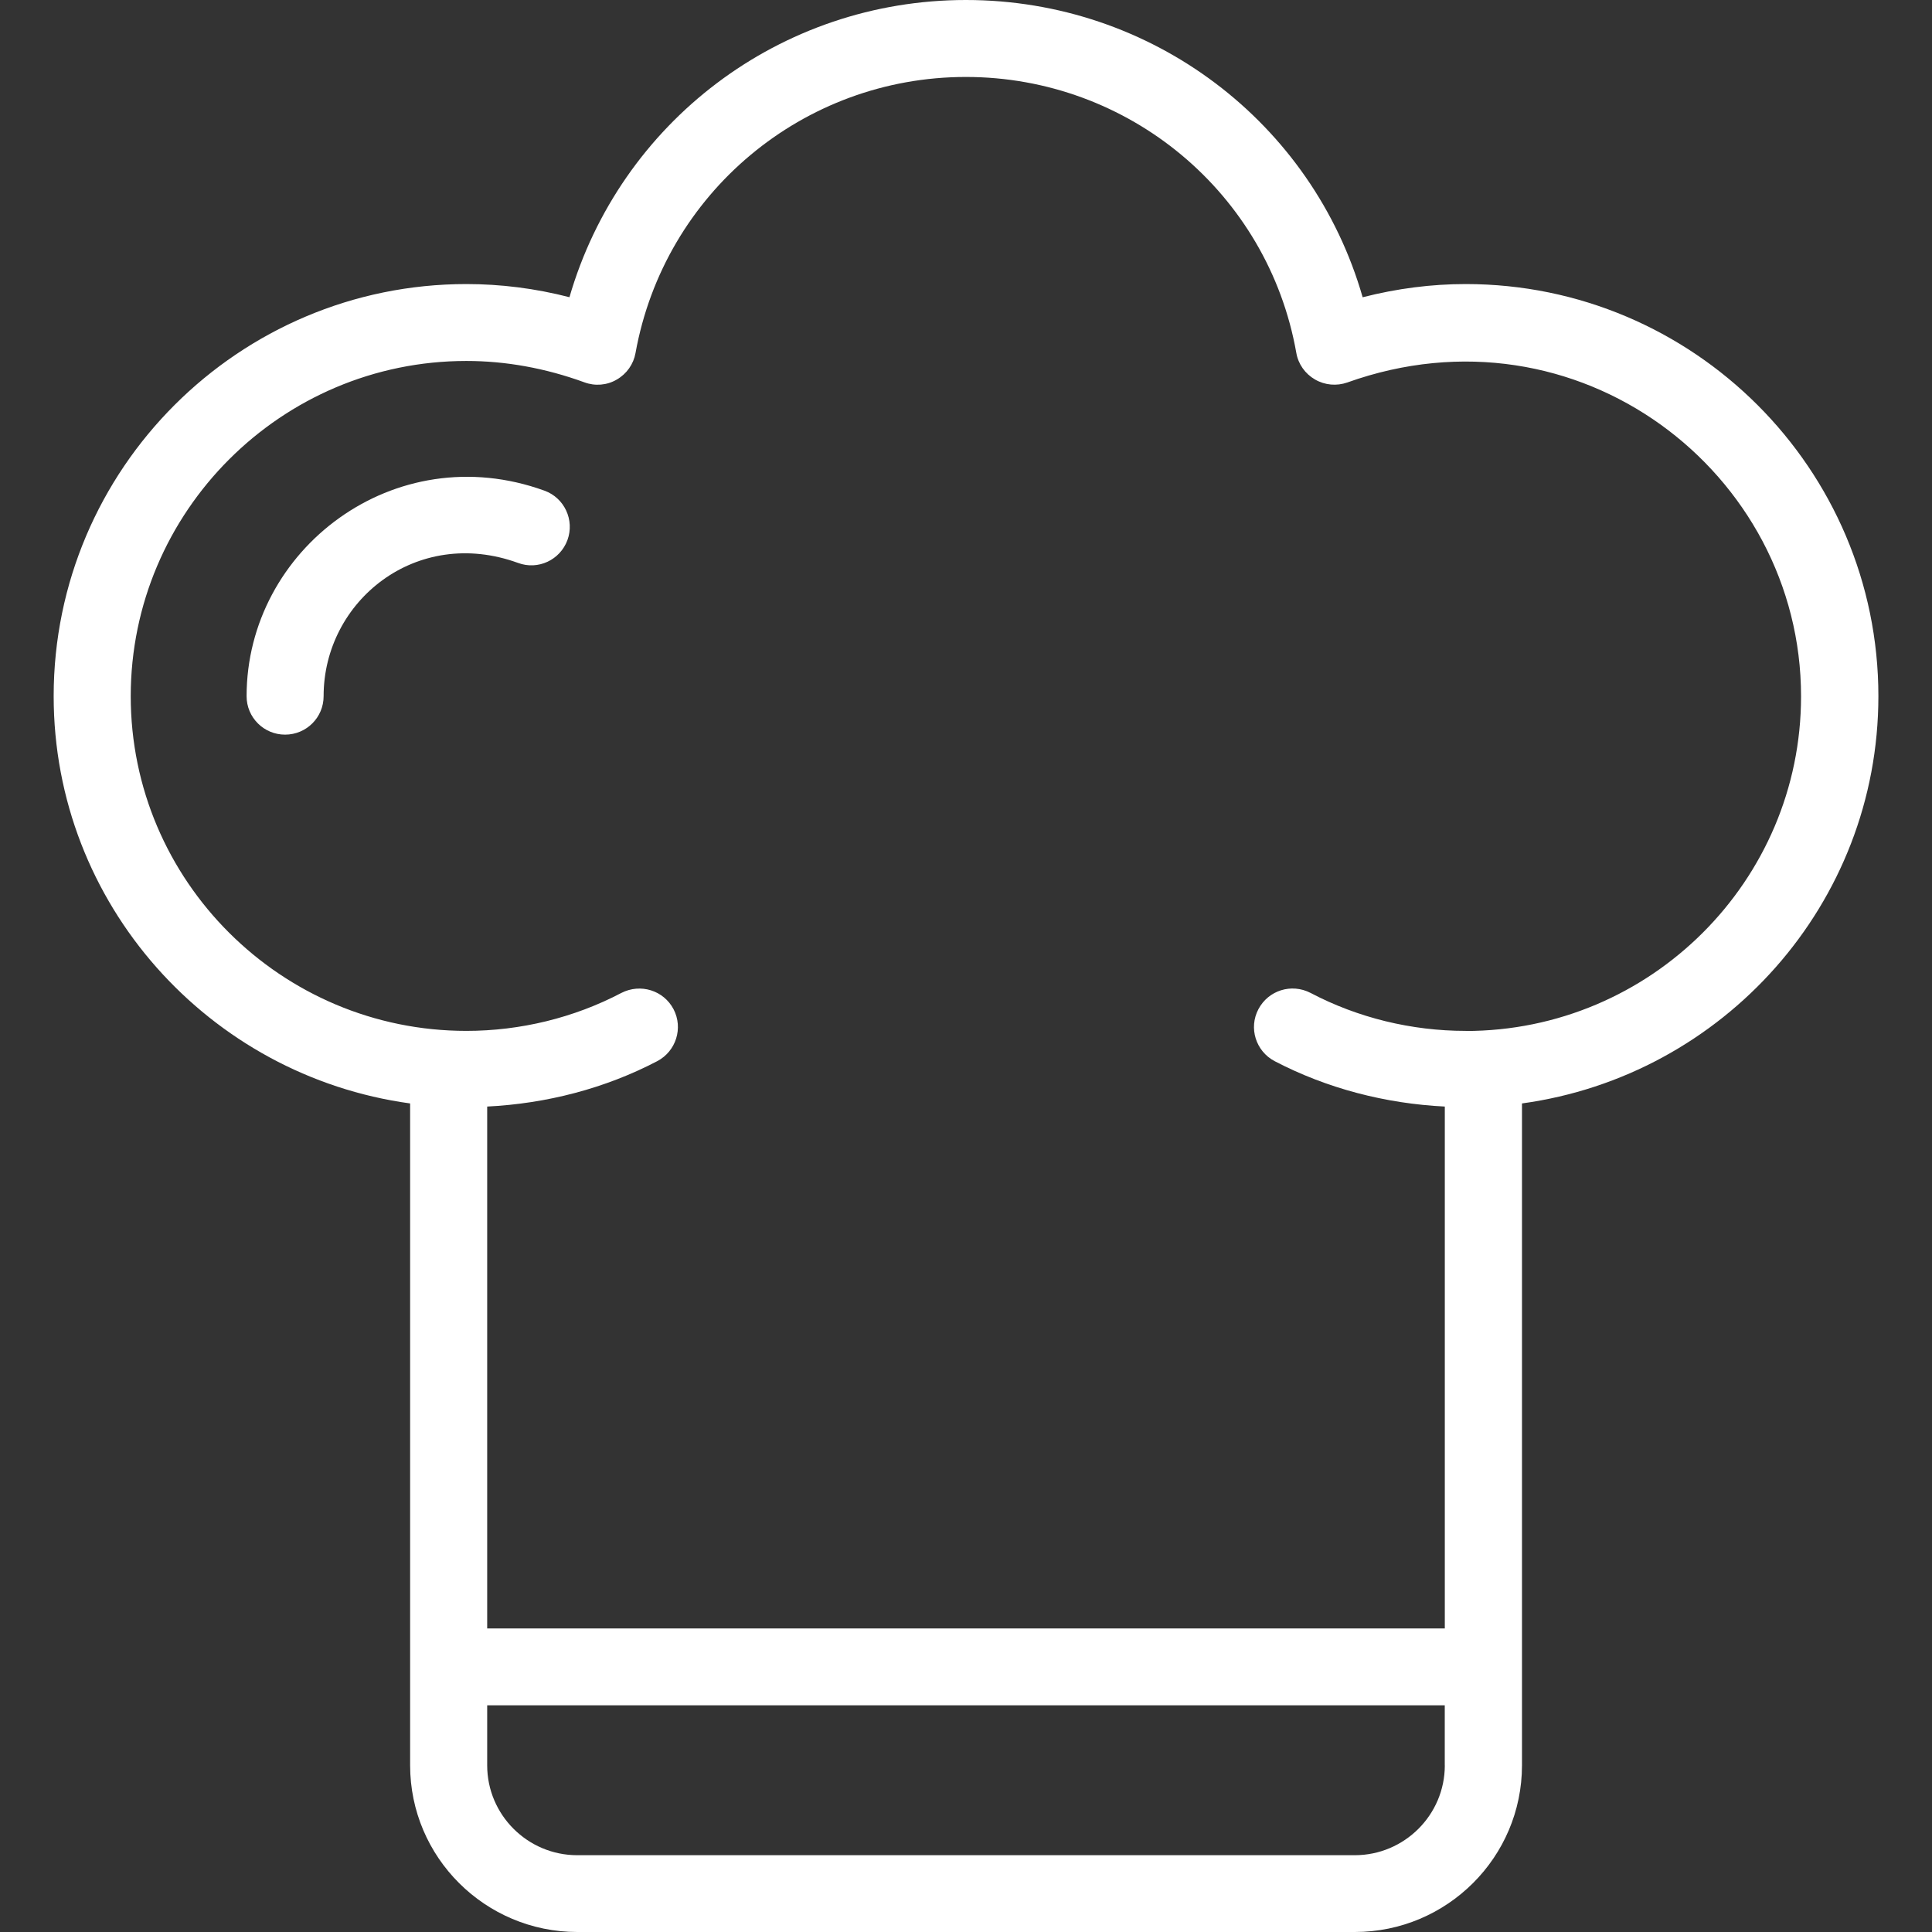 <svg width="36" height="36" viewBox="0 0 36 36" fill="none" xmlns="http://www.w3.org/2000/svg">
<rect x="0" y="0" width="36" height="36" fill="#333333" stroke="none"/>
<g clip-path="url(#clip0_1229_572)">
<path d="M27.309 5.293C26.675 5.293 26.033 5.375 25.391 5.539C24.458 2.285 21.467 0 17.999 0C14.532 0 11.554 2.285 10.611 5.538C9.974 5.374 9.332 5.293 8.691 5.293C4.45 5.293 1 8.737 1 12.972C1 16.845 3.897 20.047 7.642 20.561V32.894C7.642 34.607 9.039 36 10.758 36H25.245C26.963 36 28.36 34.607 28.36 32.894V20.561C32.106 20.047 35.001 16.845 35.001 12.972C35.001 8.737 31.552 5.293 27.312 5.293H27.309ZM26.922 32.895C26.922 33.817 26.169 34.569 25.244 34.569H10.756C9.831 34.569 9.078 33.817 9.078 32.895V31.776H26.921V32.895H26.922ZM27.309 19.209C26.301 19.209 25.302 18.965 24.421 18.502C24.064 18.317 23.634 18.454 23.449 18.804C23.263 19.155 23.4 19.588 23.751 19.773C24.726 20.282 25.816 20.564 26.922 20.619V30.344H9.078V20.619C10.184 20.564 11.274 20.282 12.247 19.773C12.598 19.588 12.734 19.155 12.55 18.804C12.366 18.455 11.936 18.319 11.578 18.502C10.696 18.965 9.697 19.209 8.69 19.209C5.241 19.209 2.436 16.412 2.436 12.973C2.436 9.534 5.241 6.726 8.69 6.726C9.422 6.726 10.161 6.859 10.889 7.124C11.087 7.198 11.31 7.18 11.492 7.073C11.678 6.966 11.805 6.785 11.842 6.578C12.379 3.598 14.967 1.434 17.998 1.434C21.029 1.434 23.629 3.597 24.155 6.576C24.191 6.784 24.319 6.965 24.503 7.071C24.685 7.177 24.906 7.197 25.105 7.127C29.396 5.593 33.56 8.8 33.56 12.975C33.56 16.414 30.755 19.211 27.307 19.211L27.309 19.209Z" fill="white"/>
<path d="M10.146 9.143C7.349 8.13 4.595 10.237 4.595 12.973C4.595 13.369 4.916 13.689 5.312 13.689C5.709 13.689 6.03 13.369 6.03 12.973C6.03 11.195 7.763 9.801 9.652 10.489C10.026 10.629 10.438 10.434 10.574 10.062C10.709 9.691 10.518 9.278 10.146 9.143Z" fill="white"/>
</g>
<defs>
<clipPath id="clip0_1229_572">
<rect width="34" height="36" fill="white" transform="translate(1)"/>
</clipPath>
</defs>
</svg>

